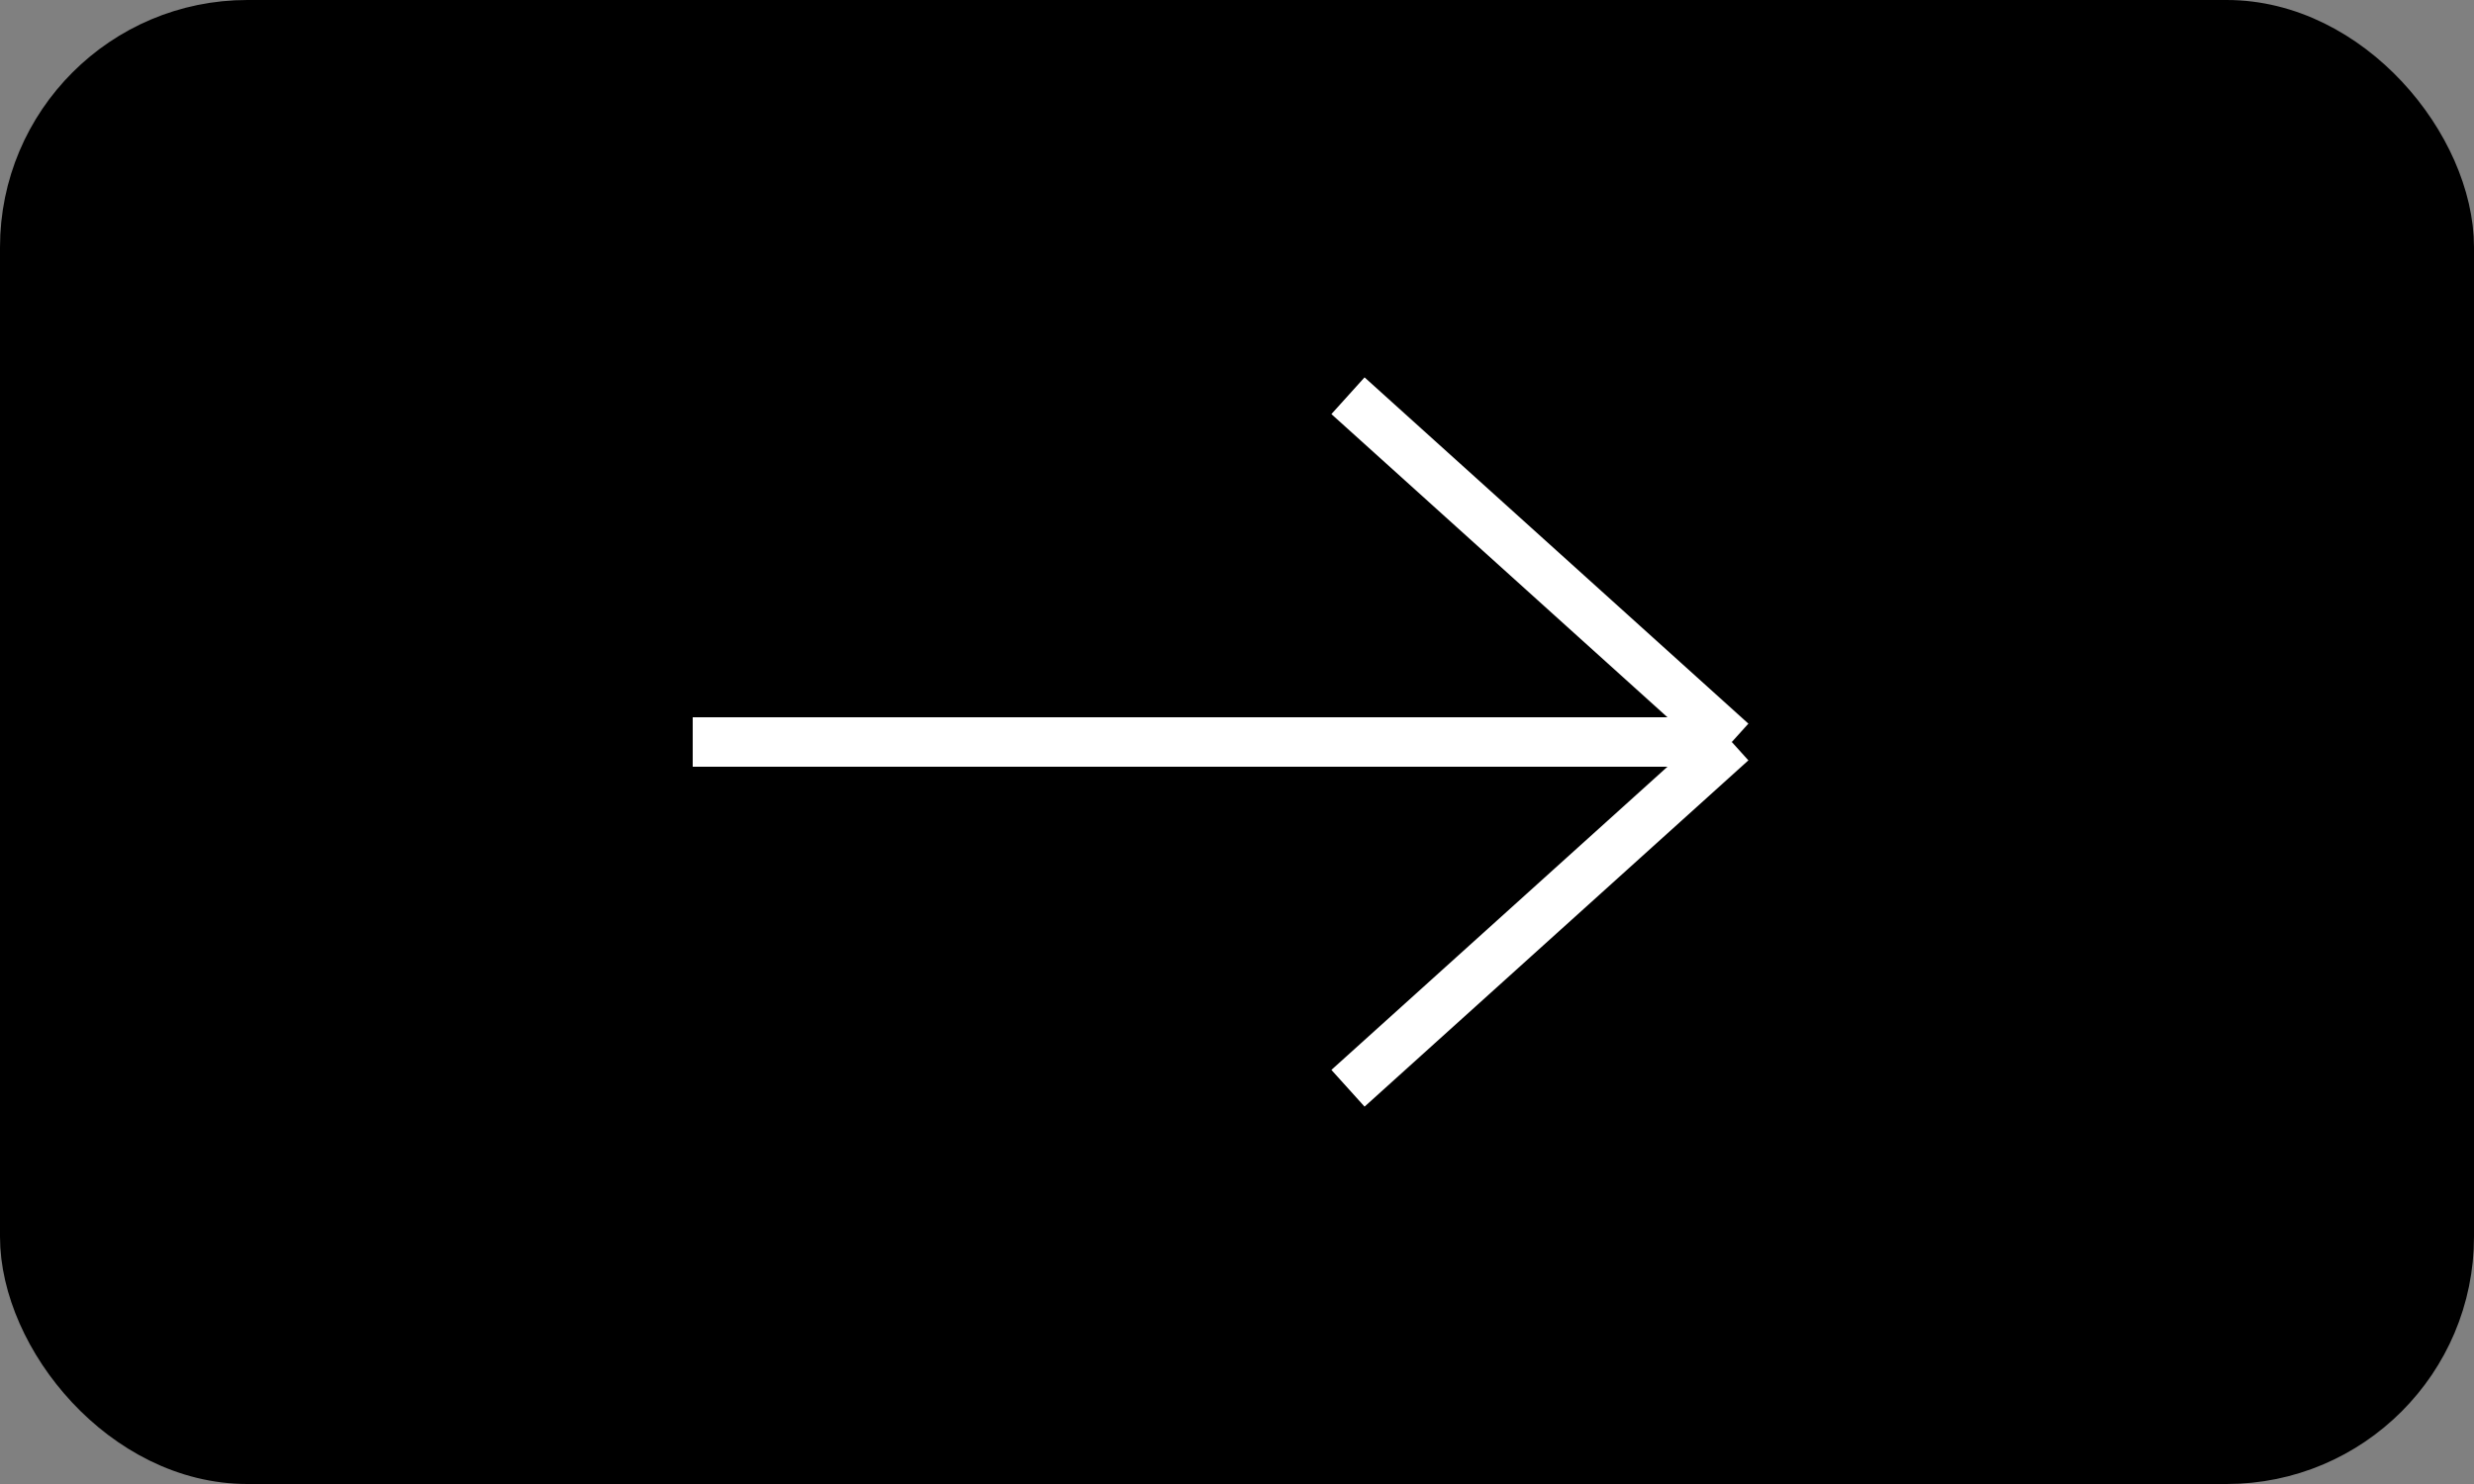<?xml version="1.0" encoding="UTF-8"?> <svg xmlns="http://www.w3.org/2000/svg" width="50" height="30" viewBox="0 0 50 30" fill="none"><rect x="0" y="0" width="50" height="30" fill="#808080" stroke="none"/><rect x="0.5" y="0.5" width="49" height="29" rx="4.5" fill="black" stroke="black"></rect><path d="M14 15L35 15M35 15L27.243 22M35 15L27.243 8" stroke="white"></path></svg> 